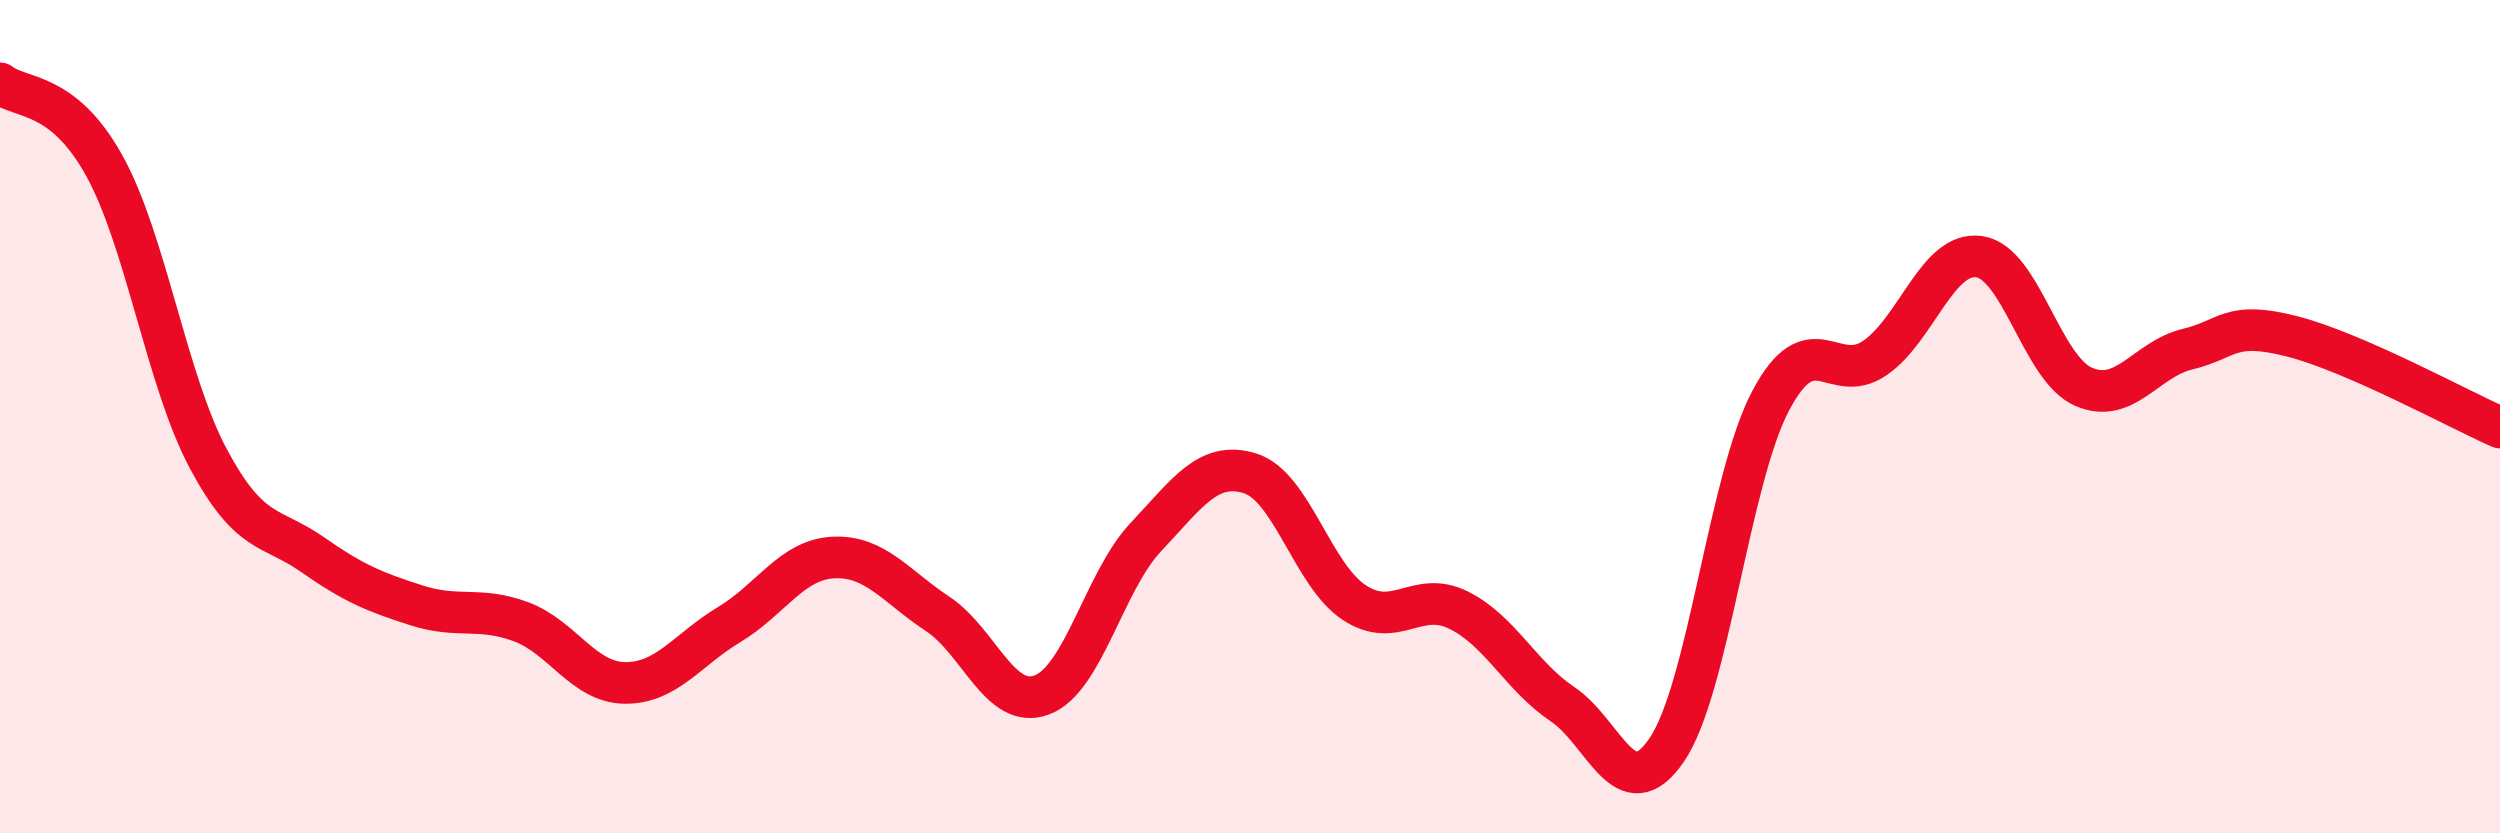 
    <svg width="60" height="20" viewBox="0 0 60 20" xmlns="http://www.w3.org/2000/svg">
      <path
        d="M 0,2 C 0.5,2.39 1.5,2.17 2.5,3.97 C 3.5,5.77 4,9.14 5,11.01 C 6,12.88 6.5,12.61 7.5,13.31 C 8.5,14.01 9,14.21 10,14.53 C 11,14.85 11.5,14.55 12.5,14.92 C 13.5,15.29 14,16.38 15,16.39 C 16,16.4 16.5,15.59 17.5,14.99 C 18.5,14.39 19,13.43 20,13.38 C 21,13.33 21.5,14.07 22.5,14.73 C 23.5,15.39 24,17.05 25,16.68 C 26,16.31 26.5,13.95 27.5,12.89 C 28.5,11.83 29,11.05 30,11.36 C 31,11.67 31.5,13.8 32.5,14.46 C 33.5,15.12 34,14.15 35,14.64 C 36,15.13 36.5,16.23 37.5,16.9 C 38.5,17.57 39,19.46 40,18 C 41,16.54 41.5,11.49 42.5,9.61 C 43.5,7.73 44,9.28 45,8.59 C 46,7.9 46.5,6.02 47.5,6.16 C 48.5,6.3 49,8.84 50,9.28 C 51,9.72 51.5,8.62 52.5,8.38 C 53.5,8.14 53.5,7.69 55,8.07 C 56.5,8.45 59,9.82 60,10.26L60 20L0 20Z"
        fill="#EB0A25"
        opacity="0.1"
        stroke-linecap="round"
        stroke-linejoin="round"
      />
      <path
        d="M 0,2 C 0.5,2.39 1.5,2.17 2.5,3.97 C 3.5,5.77 4,9.14 5,11.01 C 6,12.88 6.5,12.61 7.5,13.31 C 8.5,14.01 9,14.21 10,14.53 C 11,14.85 11.5,14.55 12.5,14.92 C 13.5,15.29 14,16.38 15,16.39 C 16,16.4 16.5,15.59 17.5,14.99 C 18.5,14.39 19,13.43 20,13.38 C 21,13.33 21.5,14.07 22.5,14.73 C 23.5,15.39 24,17.05 25,16.68 C 26,16.31 26.5,13.95 27.5,12.89 C 28.5,11.83 29,11.05 30,11.36 C 31,11.67 31.5,13.8 32.5,14.46 C 33.5,15.12 34,14.15 35,14.64 C 36,15.13 36.5,16.23 37.5,16.9 C 38.5,17.57 39,19.46 40,18 C 41,16.54 41.5,11.49 42.5,9.61 C 43.5,7.73 44,9.28 45,8.59 C 46,7.9 46.5,6.02 47.5,6.16 C 48.5,6.3 49,8.84 50,9.28 C 51,9.72 51.5,8.62 52.5,8.38 C 53.5,8.14 53.5,7.69 55,8.07 C 56.5,8.45 59,9.82 60,10.26"
        stroke="#EB0A25"
        stroke-width="1"
        fill="none"
        stroke-linecap="round"
        stroke-linejoin="round"
      />
    </svg>
  